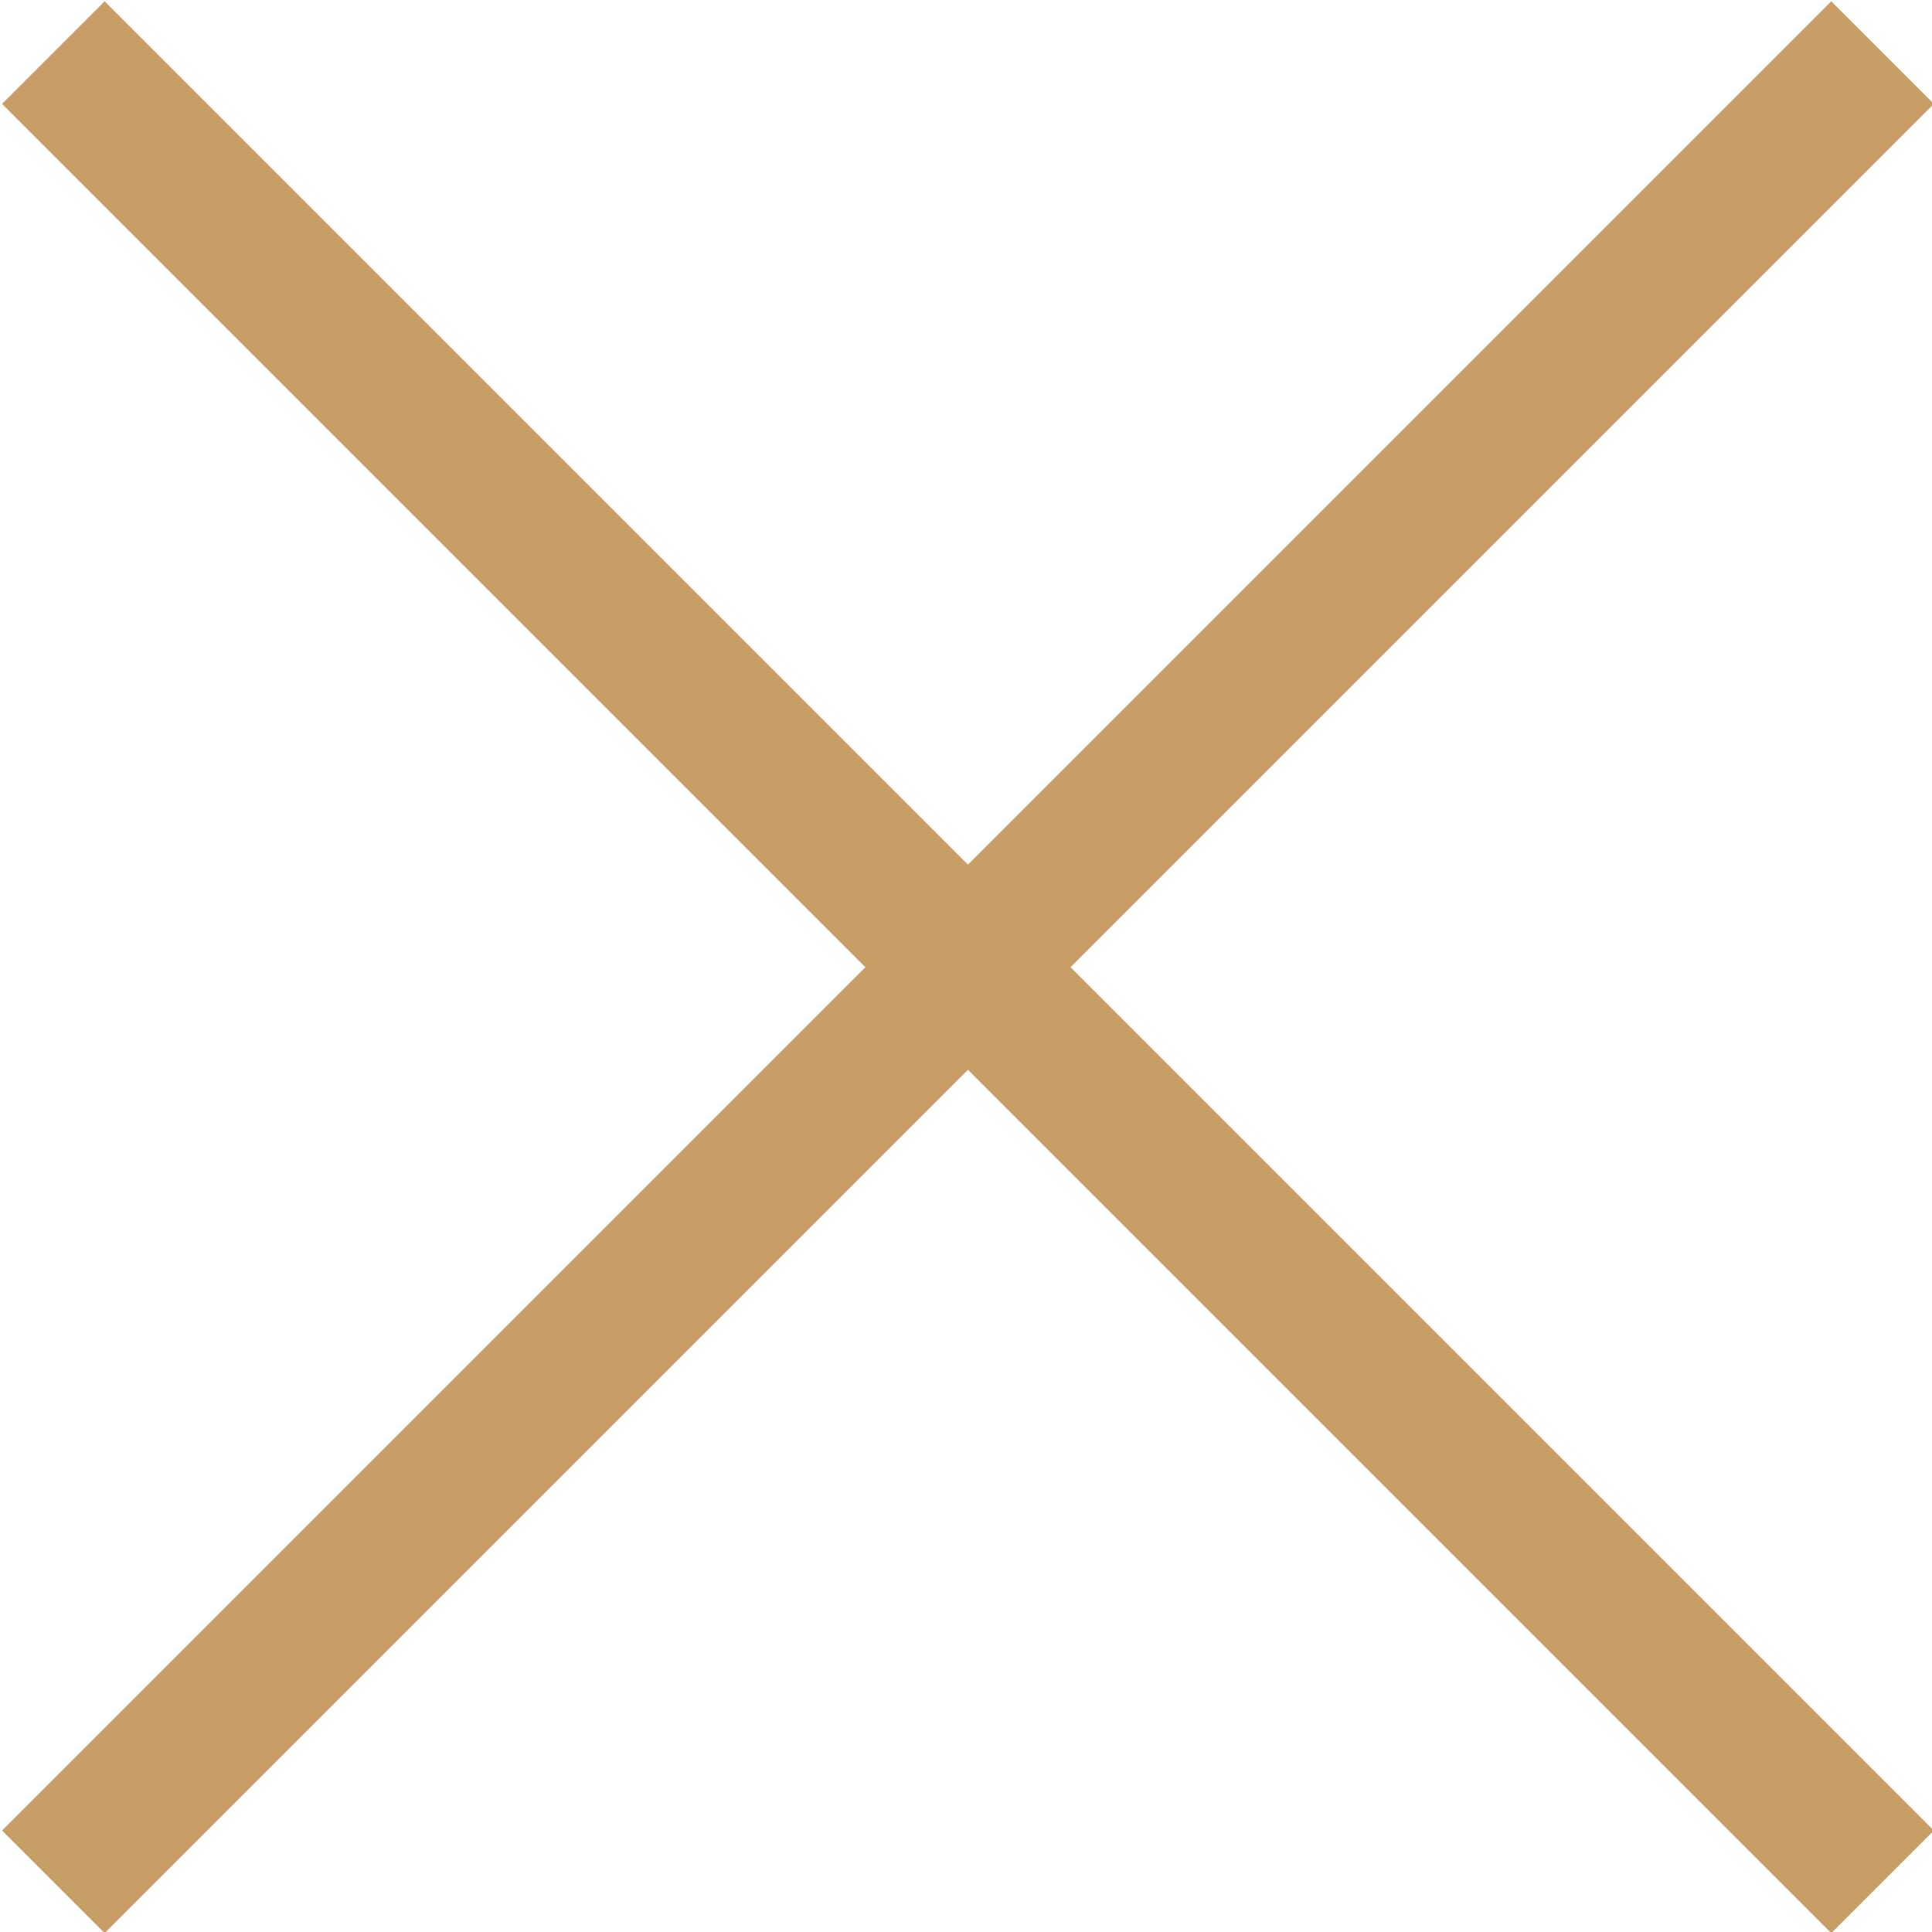 <?xml version="1.0" encoding="utf-8"?>
<!-- Generator: Adobe Illustrator 23.0.3, SVG Export Plug-In . SVG Version: 6.00 Build 0)  -->
<svg version="1.1" id="Livello_1" xmlns="http://www.w3.org/2000/svg" xmlns:xlink="http://www.w3.org/1999/xlink" x="0px" y="0px"
	 viewBox="0 0 79.9 79.9" style="enable-background:new 0 0 79.9 79.9;" xml:space="preserve">
<style type="text/css">
	.st0{fill:#C99D66;}
</style>
<g>
	<rect x="-13.5" y="37" transform="matrix(0.707 -0.707 0.707 0.707 -16.529 40)" class="st0" width="107" height="6"/>
</g>
<g>
	<rect x="37" y="-13.5" transform="matrix(0.707 -0.707 0.707 0.707 -16.529 40)" class="st0" width="6" height="107"/>
</g>
</svg>
